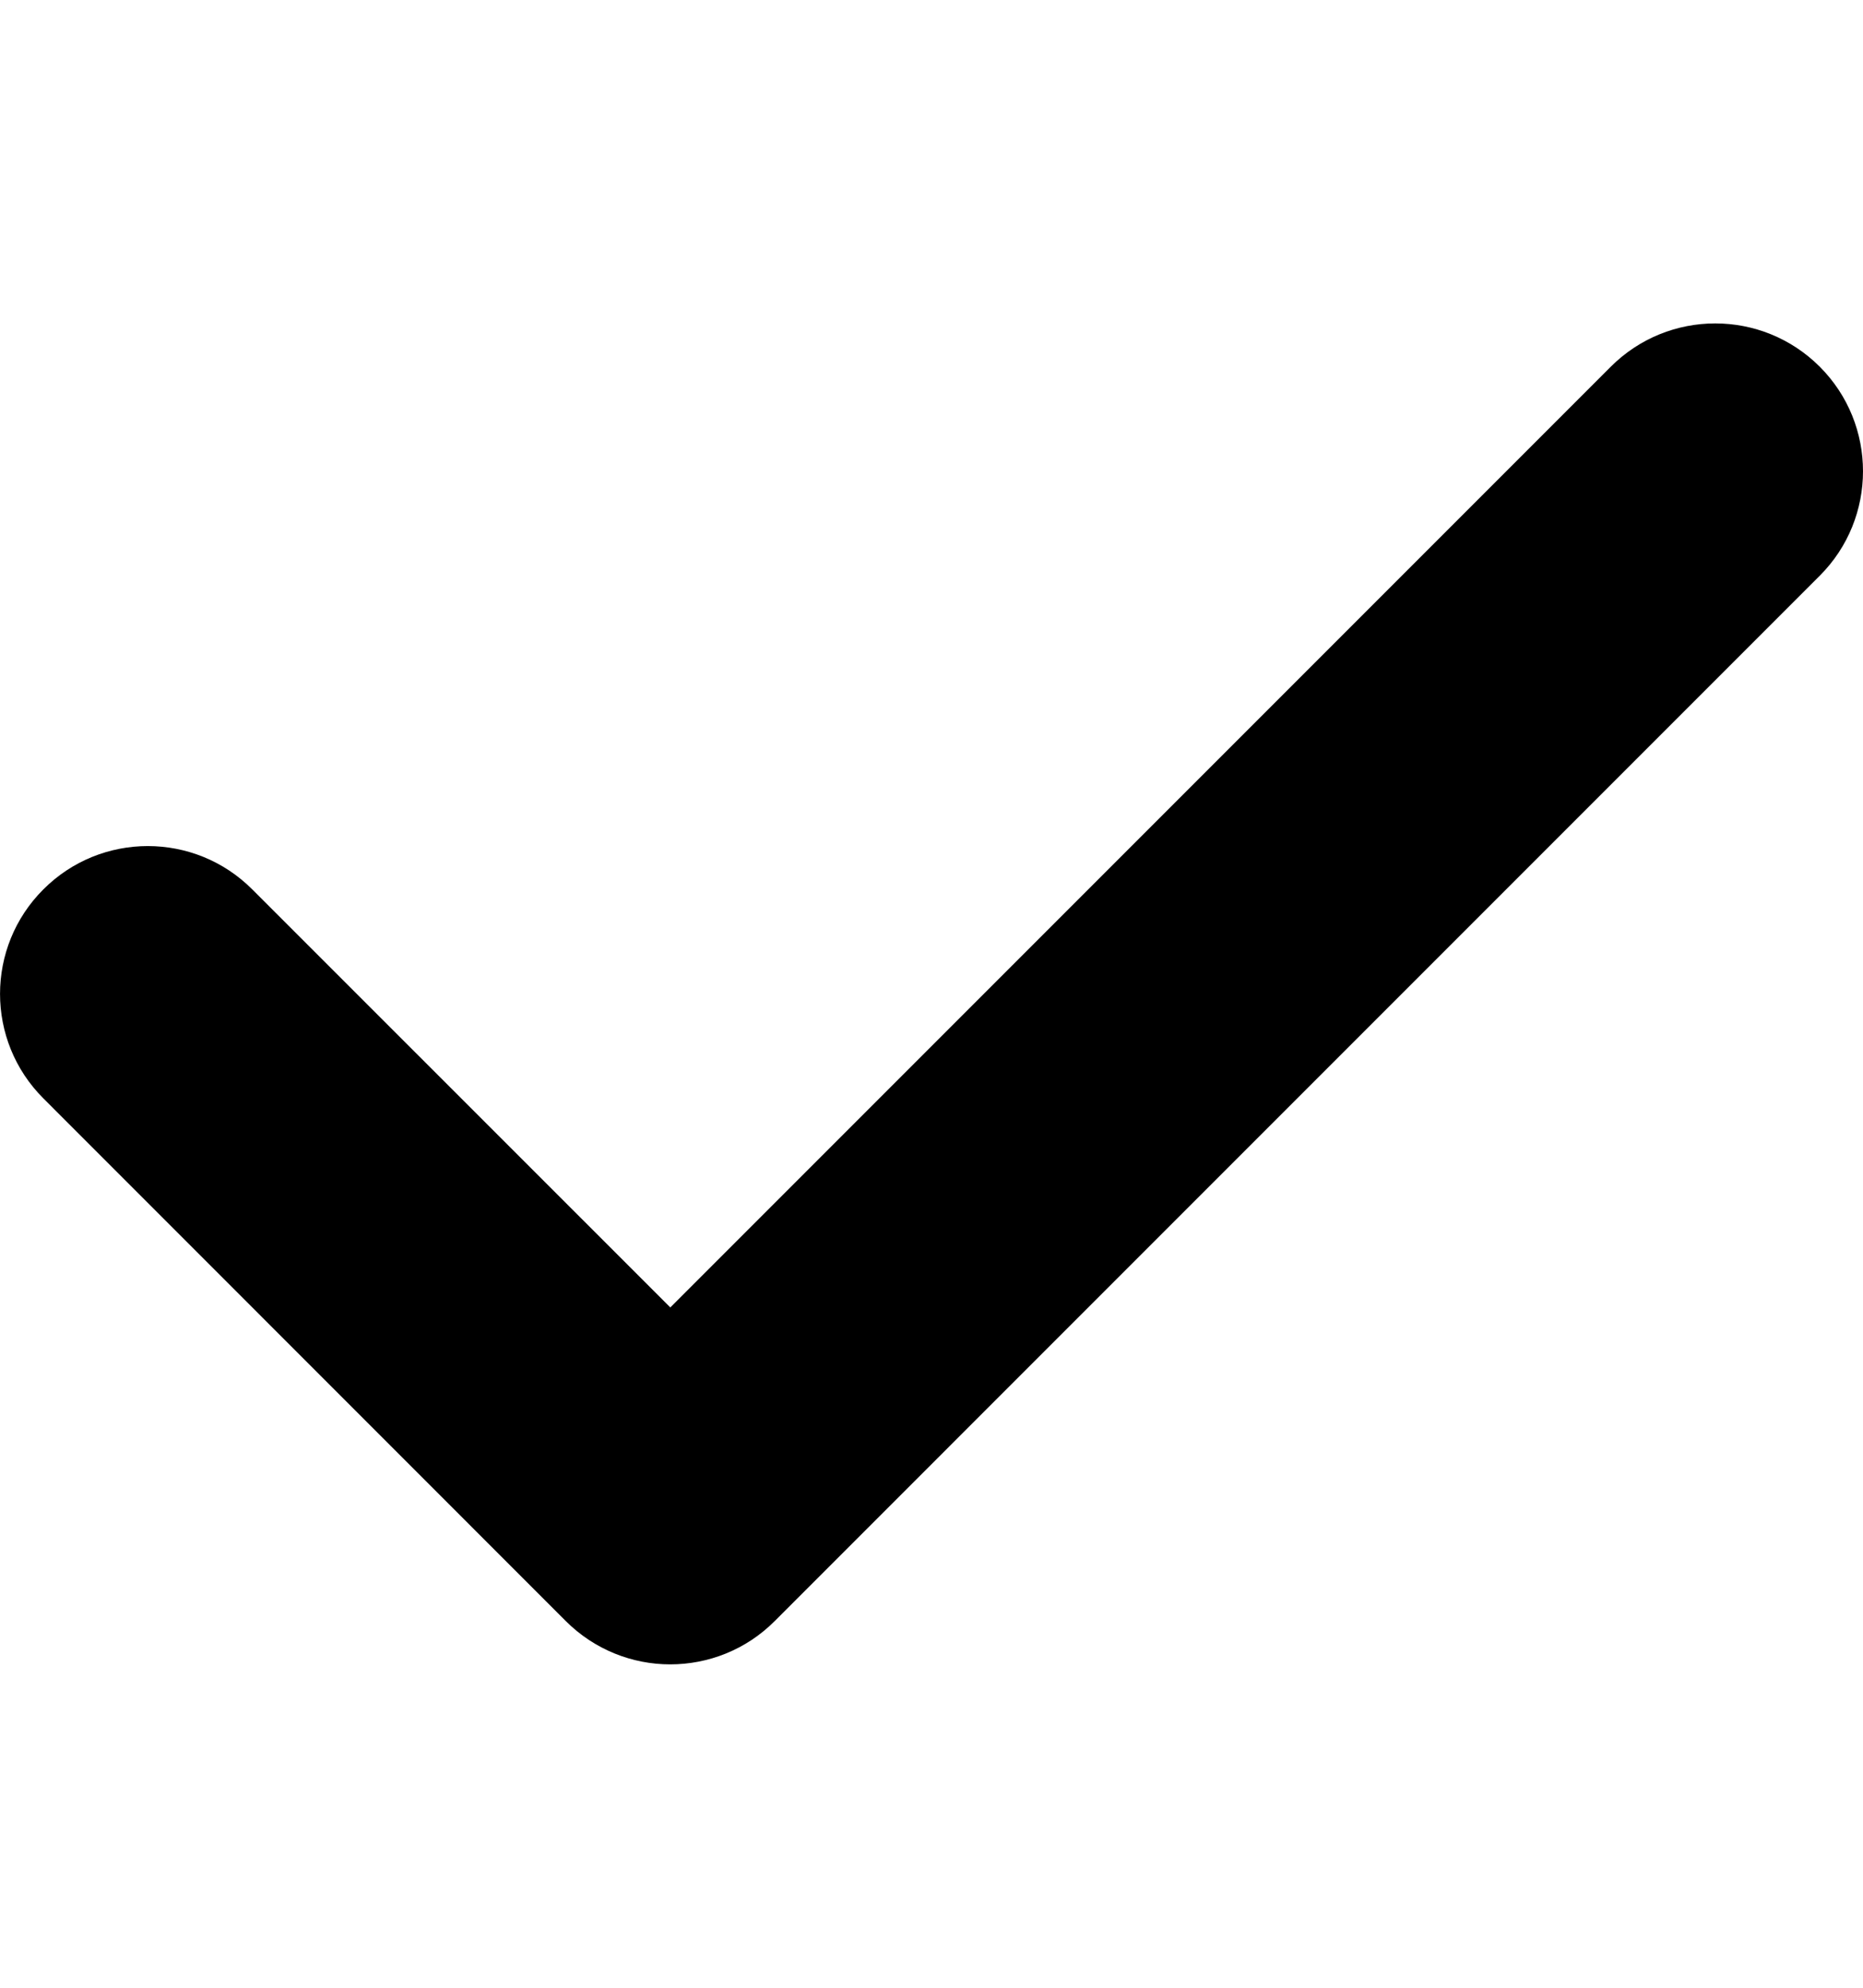 <svg width="15" height="16" viewBox="0 0 15 16" fill="none" xmlns="http://www.w3.org/2000/svg">
<g id="fi_1055183" clip-path="url(#clip0_8_140)">
<g id="Group">
<g id="Group_2">
<path id="Vector" d="M14.652 2.952C14.187 2.487 13.434 2.487 12.969 2.952L5.397 10.524L2.031 7.159C1.567 6.694 0.813 6.694 0.349 7.159C-0.116 7.623 -0.116 8.377 0.349 8.841L4.555 13.048C4.787 13.28 5.092 13.397 5.396 13.397C5.701 13.397 6.006 13.281 6.238 13.048L14.652 4.634C15.116 4.17 15.116 3.416 14.652 2.952Z" fill="black"/>
</g>
</g>
</g>
<defs>
<clipPath id="clip0_8_140">
<rect width="15" height="15" fill="white" transform="translate(0 0.5)"/>
</clipPath>
</defs>
</svg>
